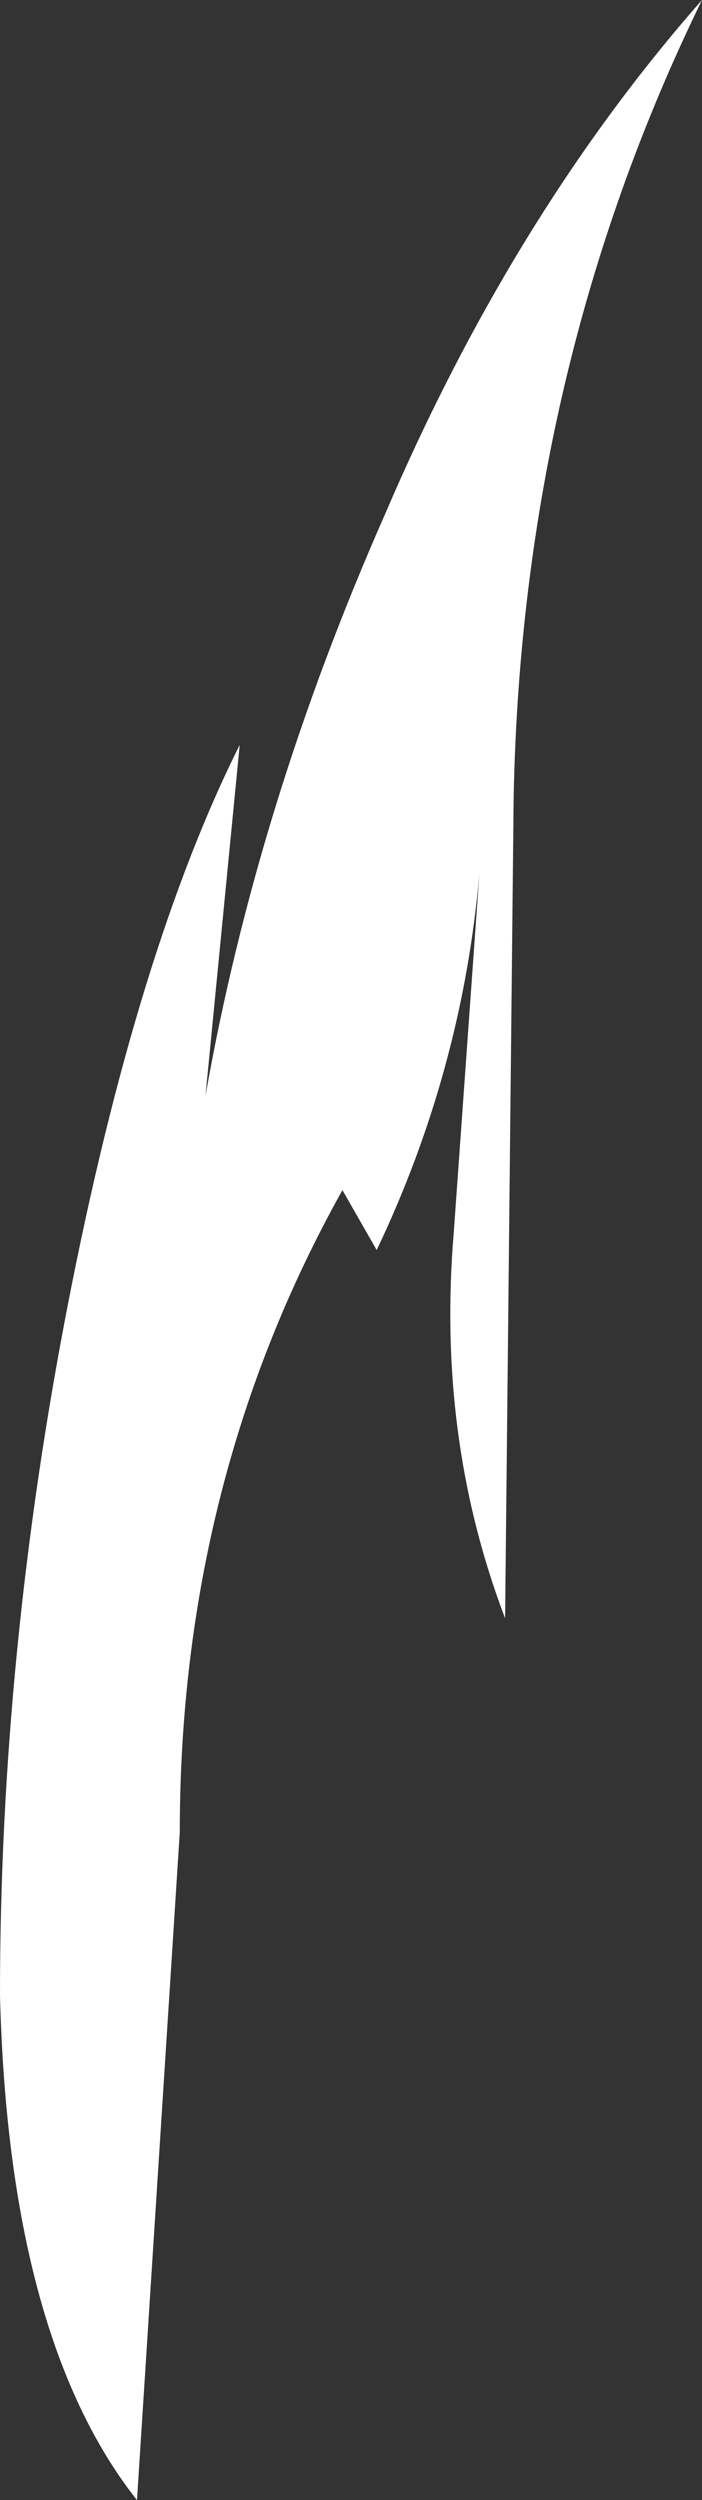 <?xml version="1.0" encoding="UTF-8" standalone="no"?>
<svg xmlns:xlink="http://www.w3.org/1999/xlink" height="14.6px" width="4.1px" xmlns="http://www.w3.org/2000/svg">
  <rect width="100%" height="100%" fill="#333333" stroke="none"/>
  <g transform="matrix(1.0, 0.0, 0.0, 1.0, 0.1, 0.0)">
    <path d="M2.15 3.0 Q2.9 1.25 4.0 0.0 2.95 2.15 2.9 4.65 L2.85 9.45 Q2.45 8.4 2.55 7.2 L2.7 5.1 Q2.6 6.25 2.1 7.3 L1.9 6.95 Q0.95 8.65 0.95 10.7 L0.7 14.6 Q-0.05 13.65 -0.1 11.65 -0.1 9.65 0.3 7.6 0.7 5.55 1.3 4.35 L1.1 6.4 Q1.4 4.7 2.15 3.0" fill="#ffffff" fill-rule="evenodd" stroke="none"/>
  </g>
</svg>
